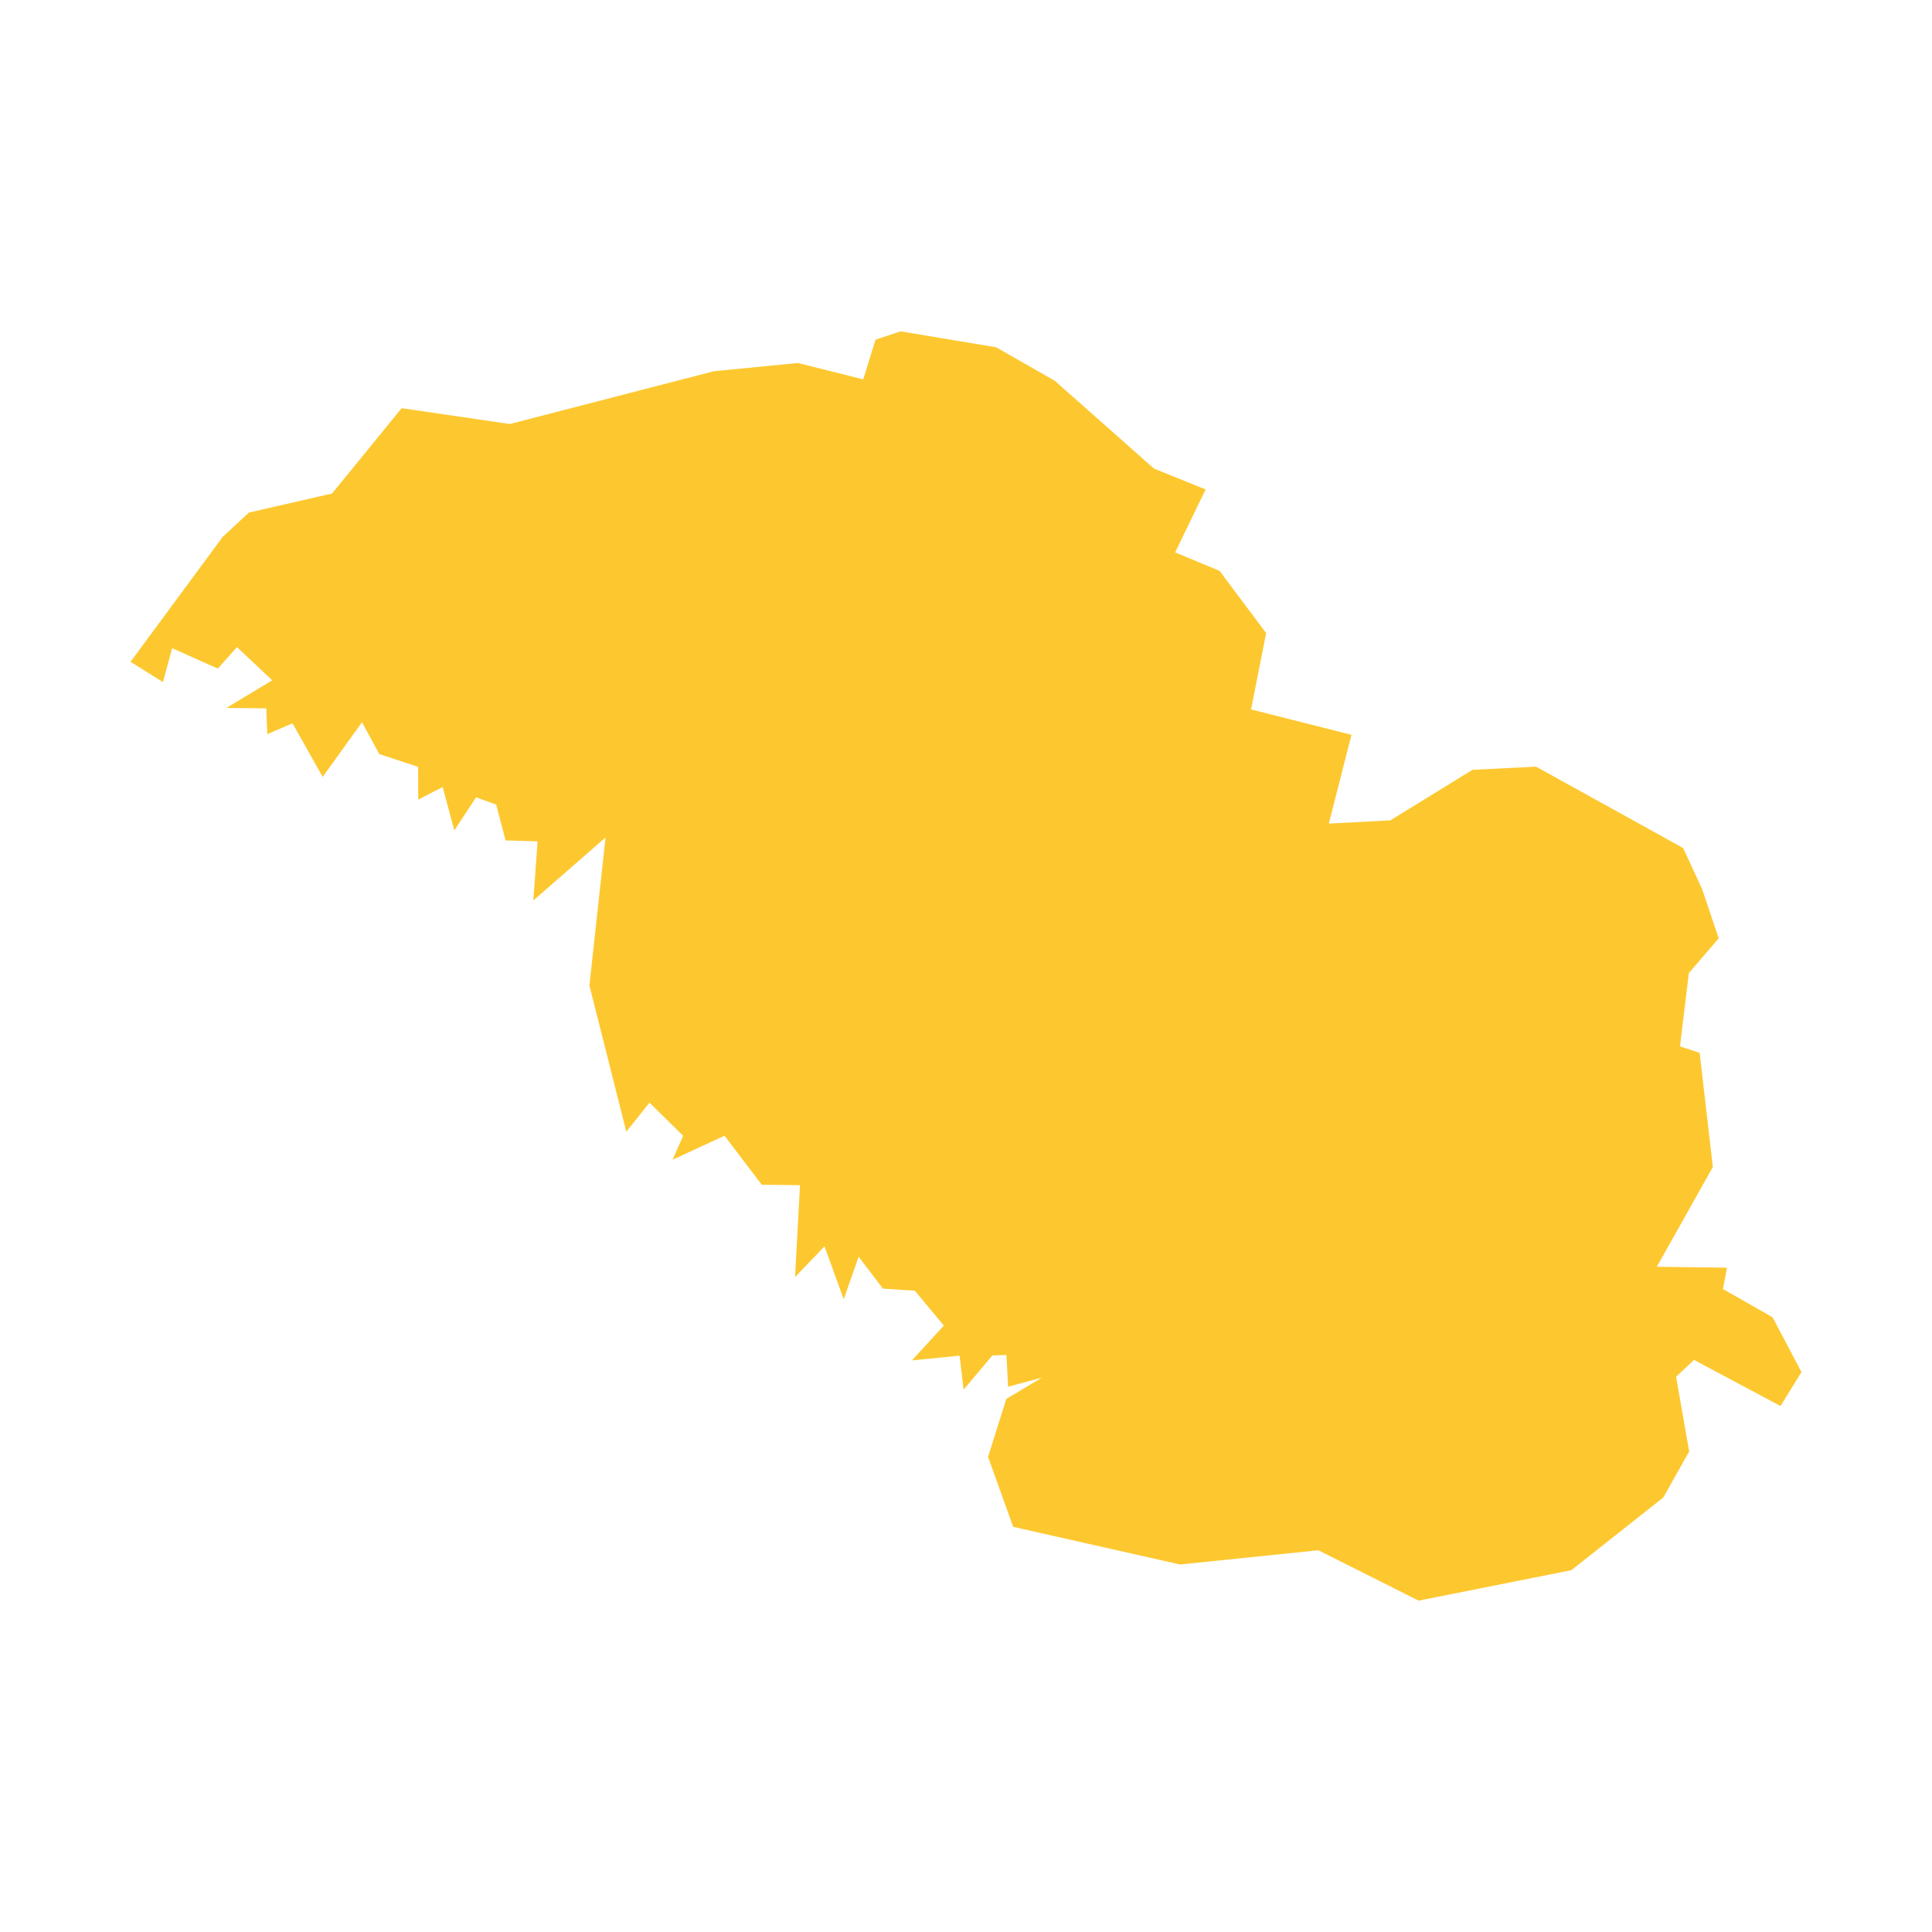 <svg xmlns="http://www.w3.org/2000/svg" fill="#fdc82f80" width="256" height="256" viewBox="-20 -20 296 234.467"><path d="M141.599,7.566 156.8,21.023 164.709,24.223 160.046,33.865 166.844,36.691 173.985,46.227 171.671,57.926 187.059,61.814 183.591,75.414 193.006,74.925 205.602,67.177 215.337,66.692 237.871,79.161 240.768,85.418 243.322,92.988 238.746,98.316 237.393,109.548 240.402,110.541 242.424,128.034 233.842,143.311 244.593,143.458 243.968,146.727 251.575,151.051 256,159.446 252.794,164.651 239.534,157.58 236.793,160.169 238.798,171.619 234.829,178.664 220.738,189.804 197.347,194.467 181.978,186.748 160.791,188.928 135.227,183.16 131.38,172.438 134.173,163.566 139.616,160.308 134.448,161.684 134.19,156.835 132.037,156.9 127.631,162.144 127.016,156.933 119.716,157.658 124.602,152.328 120.166,146.983 115.274,146.662 111.55,141.772 109.266,148.299 106.322,140.187 101.808,144.892 102.566,130.813 96.71,130.748 91.003,123.236 83.041,126.914 84.667,123.253 79.508,118.17 75.957,122.619 70.302,100.21 72.779,77.535 61.71,87.195 62.364,78.137 57.463,77.992 56.017,72.504 52.932,71.392 49.604,76.47 47.822,69.811 44.077,71.744 44.055,66.718 38.111,64.769 35.457,59.892 29.436,68.263 24.812,60.048 20.954,61.71 20.791,57.759 14.693,57.694 21.71,53.462 16.304,48.379 13.372,51.667 6.376,48.541 4.964,53.73 0,50.628 14.119,31.486 18.138,27.758 30.871,24.846 41.533,11.771 58.114,14.197 89.377,6.107 102.254,4.849 112.256,7.354 114.133,1.273 117.986,0 132.612,2.44 141.599,7.566Z"/></svg>